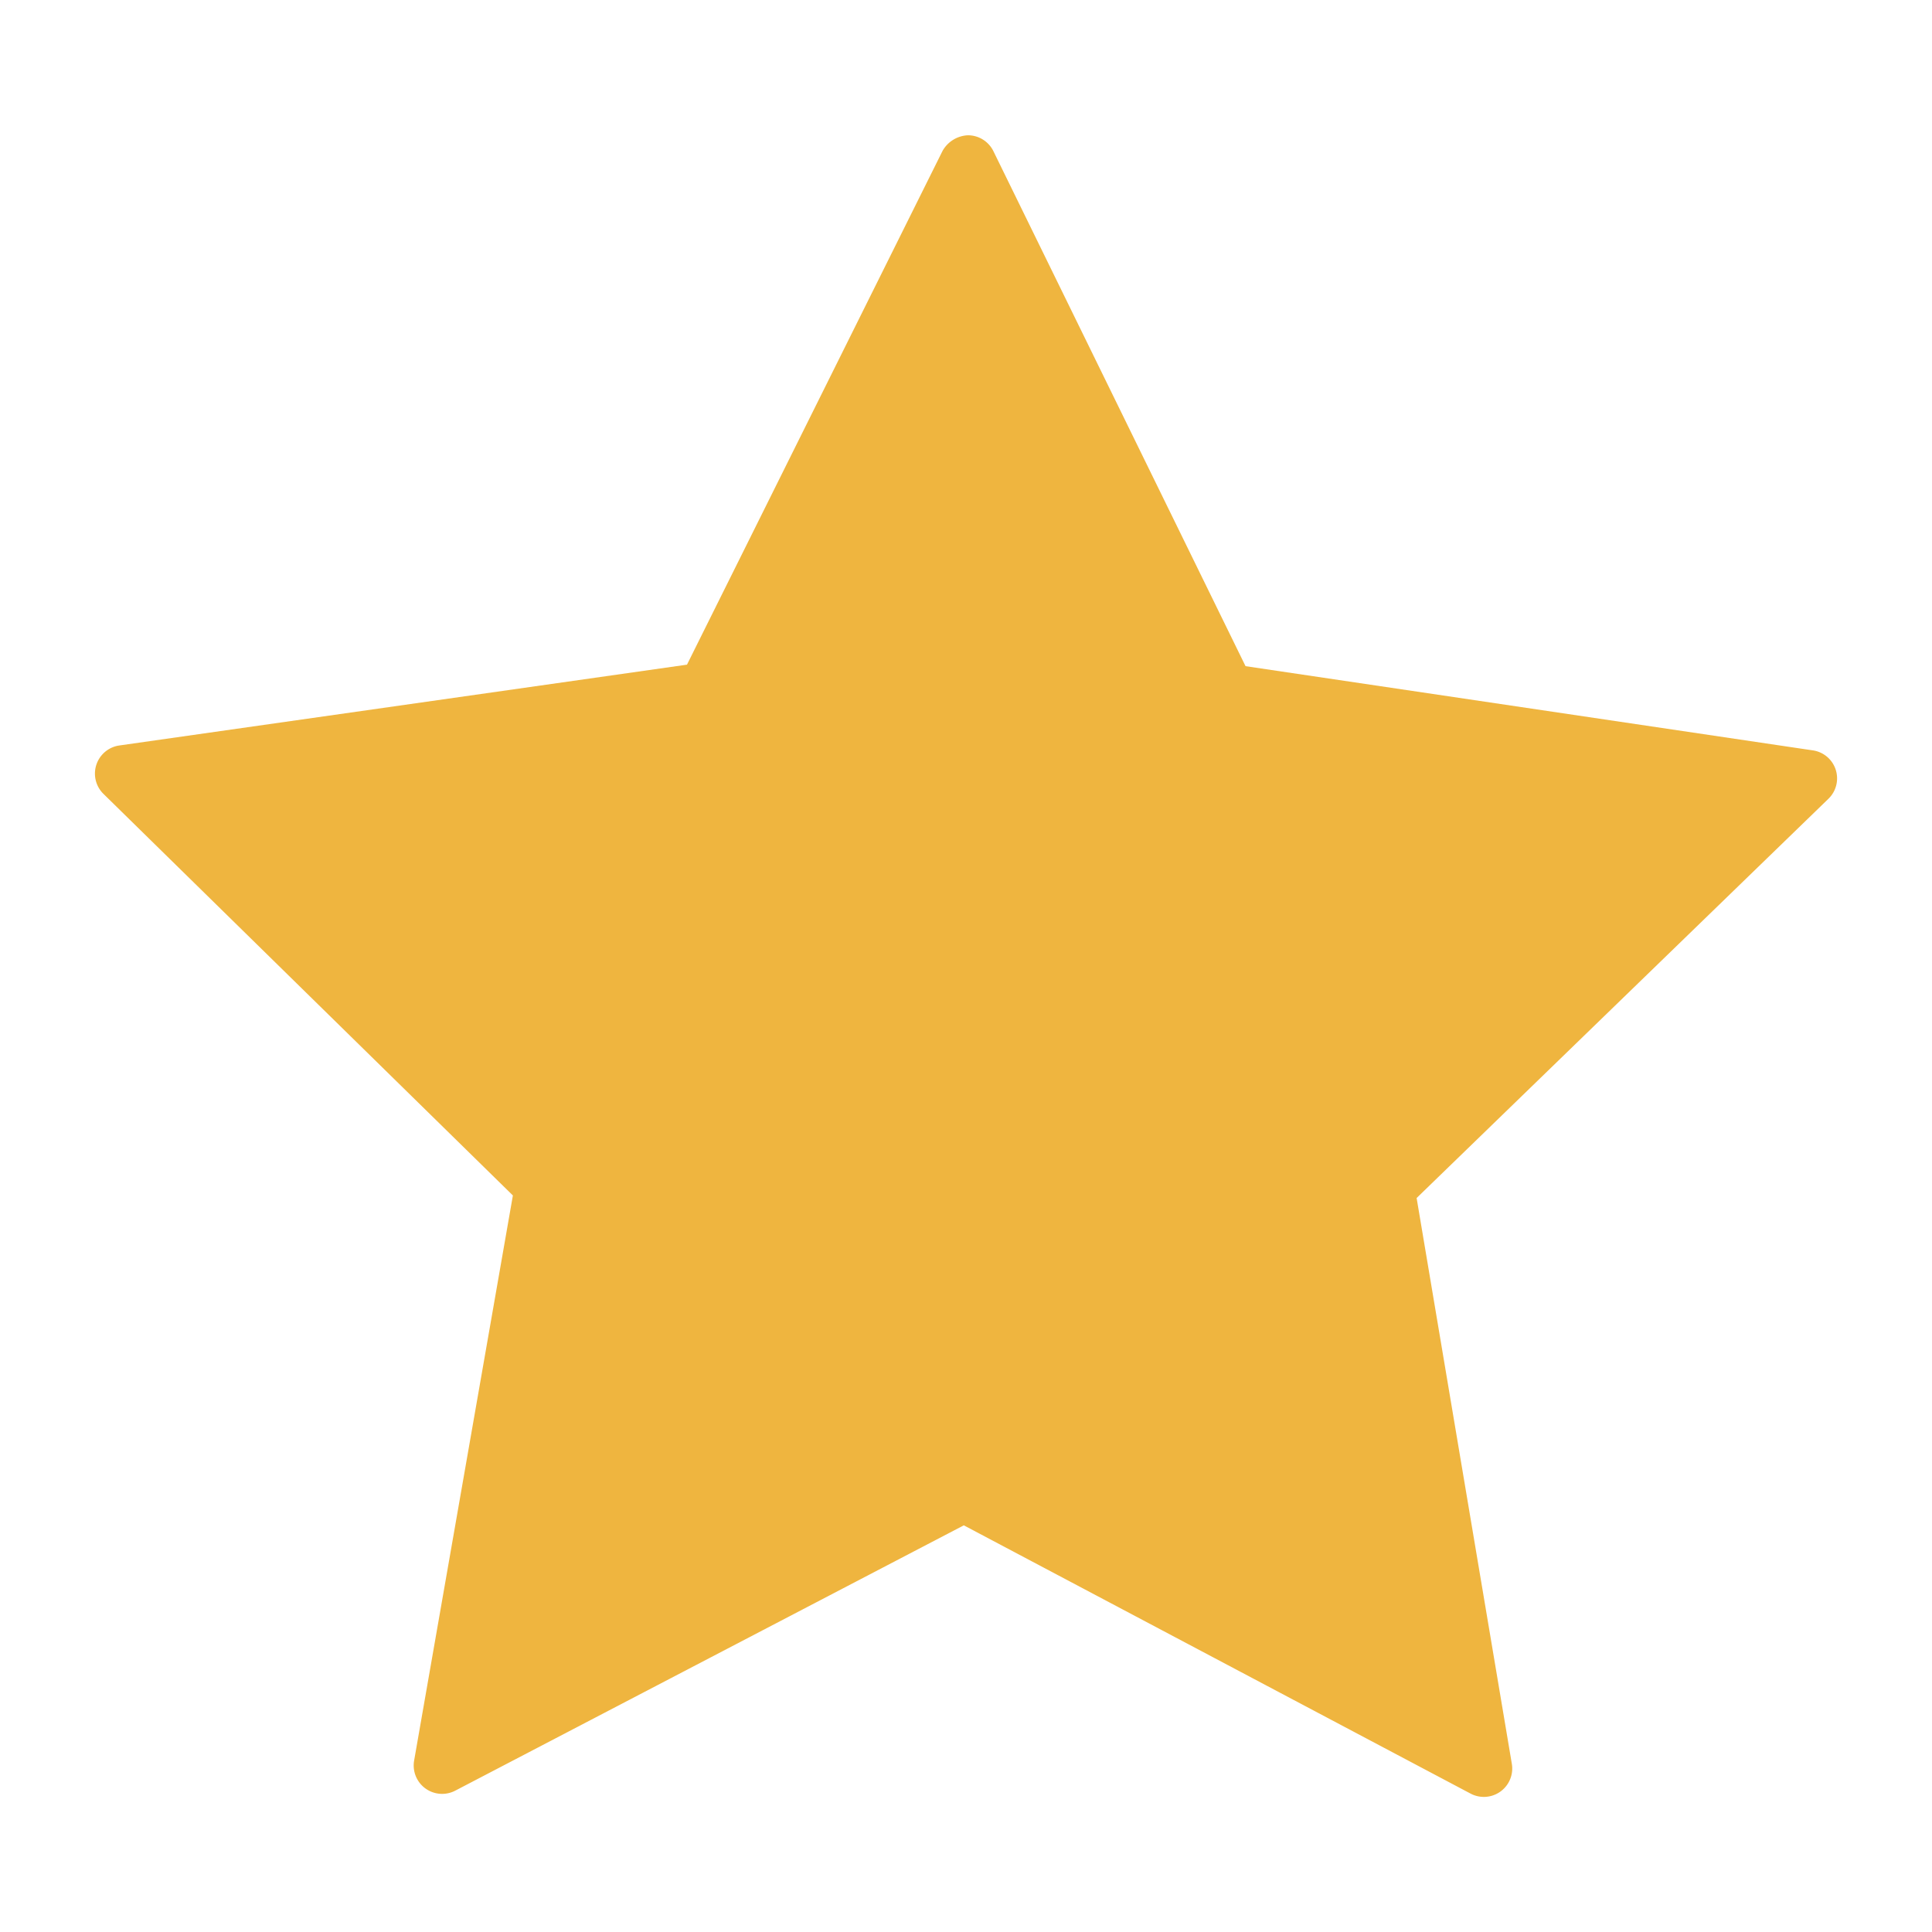 <svg data-name="Layer 1" id="Layer_1" viewBox="0 0 512 512" xmlns="http://www.w3.org/2000/svg"><path fill="#efb53f" d="M486.49,204a7.5,7.5,0,0,0-6.05-5.14L330.08,176.54,263.26,40.06a7.52,7.52,0,0,0-6.72-4.21A8.11,8.11,0,0,0,249.78,40L182.06,176.14,31.61,197.56a7.53,7.53,0,0,0-4.2,12.82L135.92,316.81,109.75,466.55a7.53,7.53,0,0,0,10.88,8l134.79-70.32,134.29,71.09a7.52,7.52,0,0,0,10.94-7.9L375.42,317.49,484.57,211.67A7.52,7.52,0,0,0,486.49,204Z"></path></svg>
